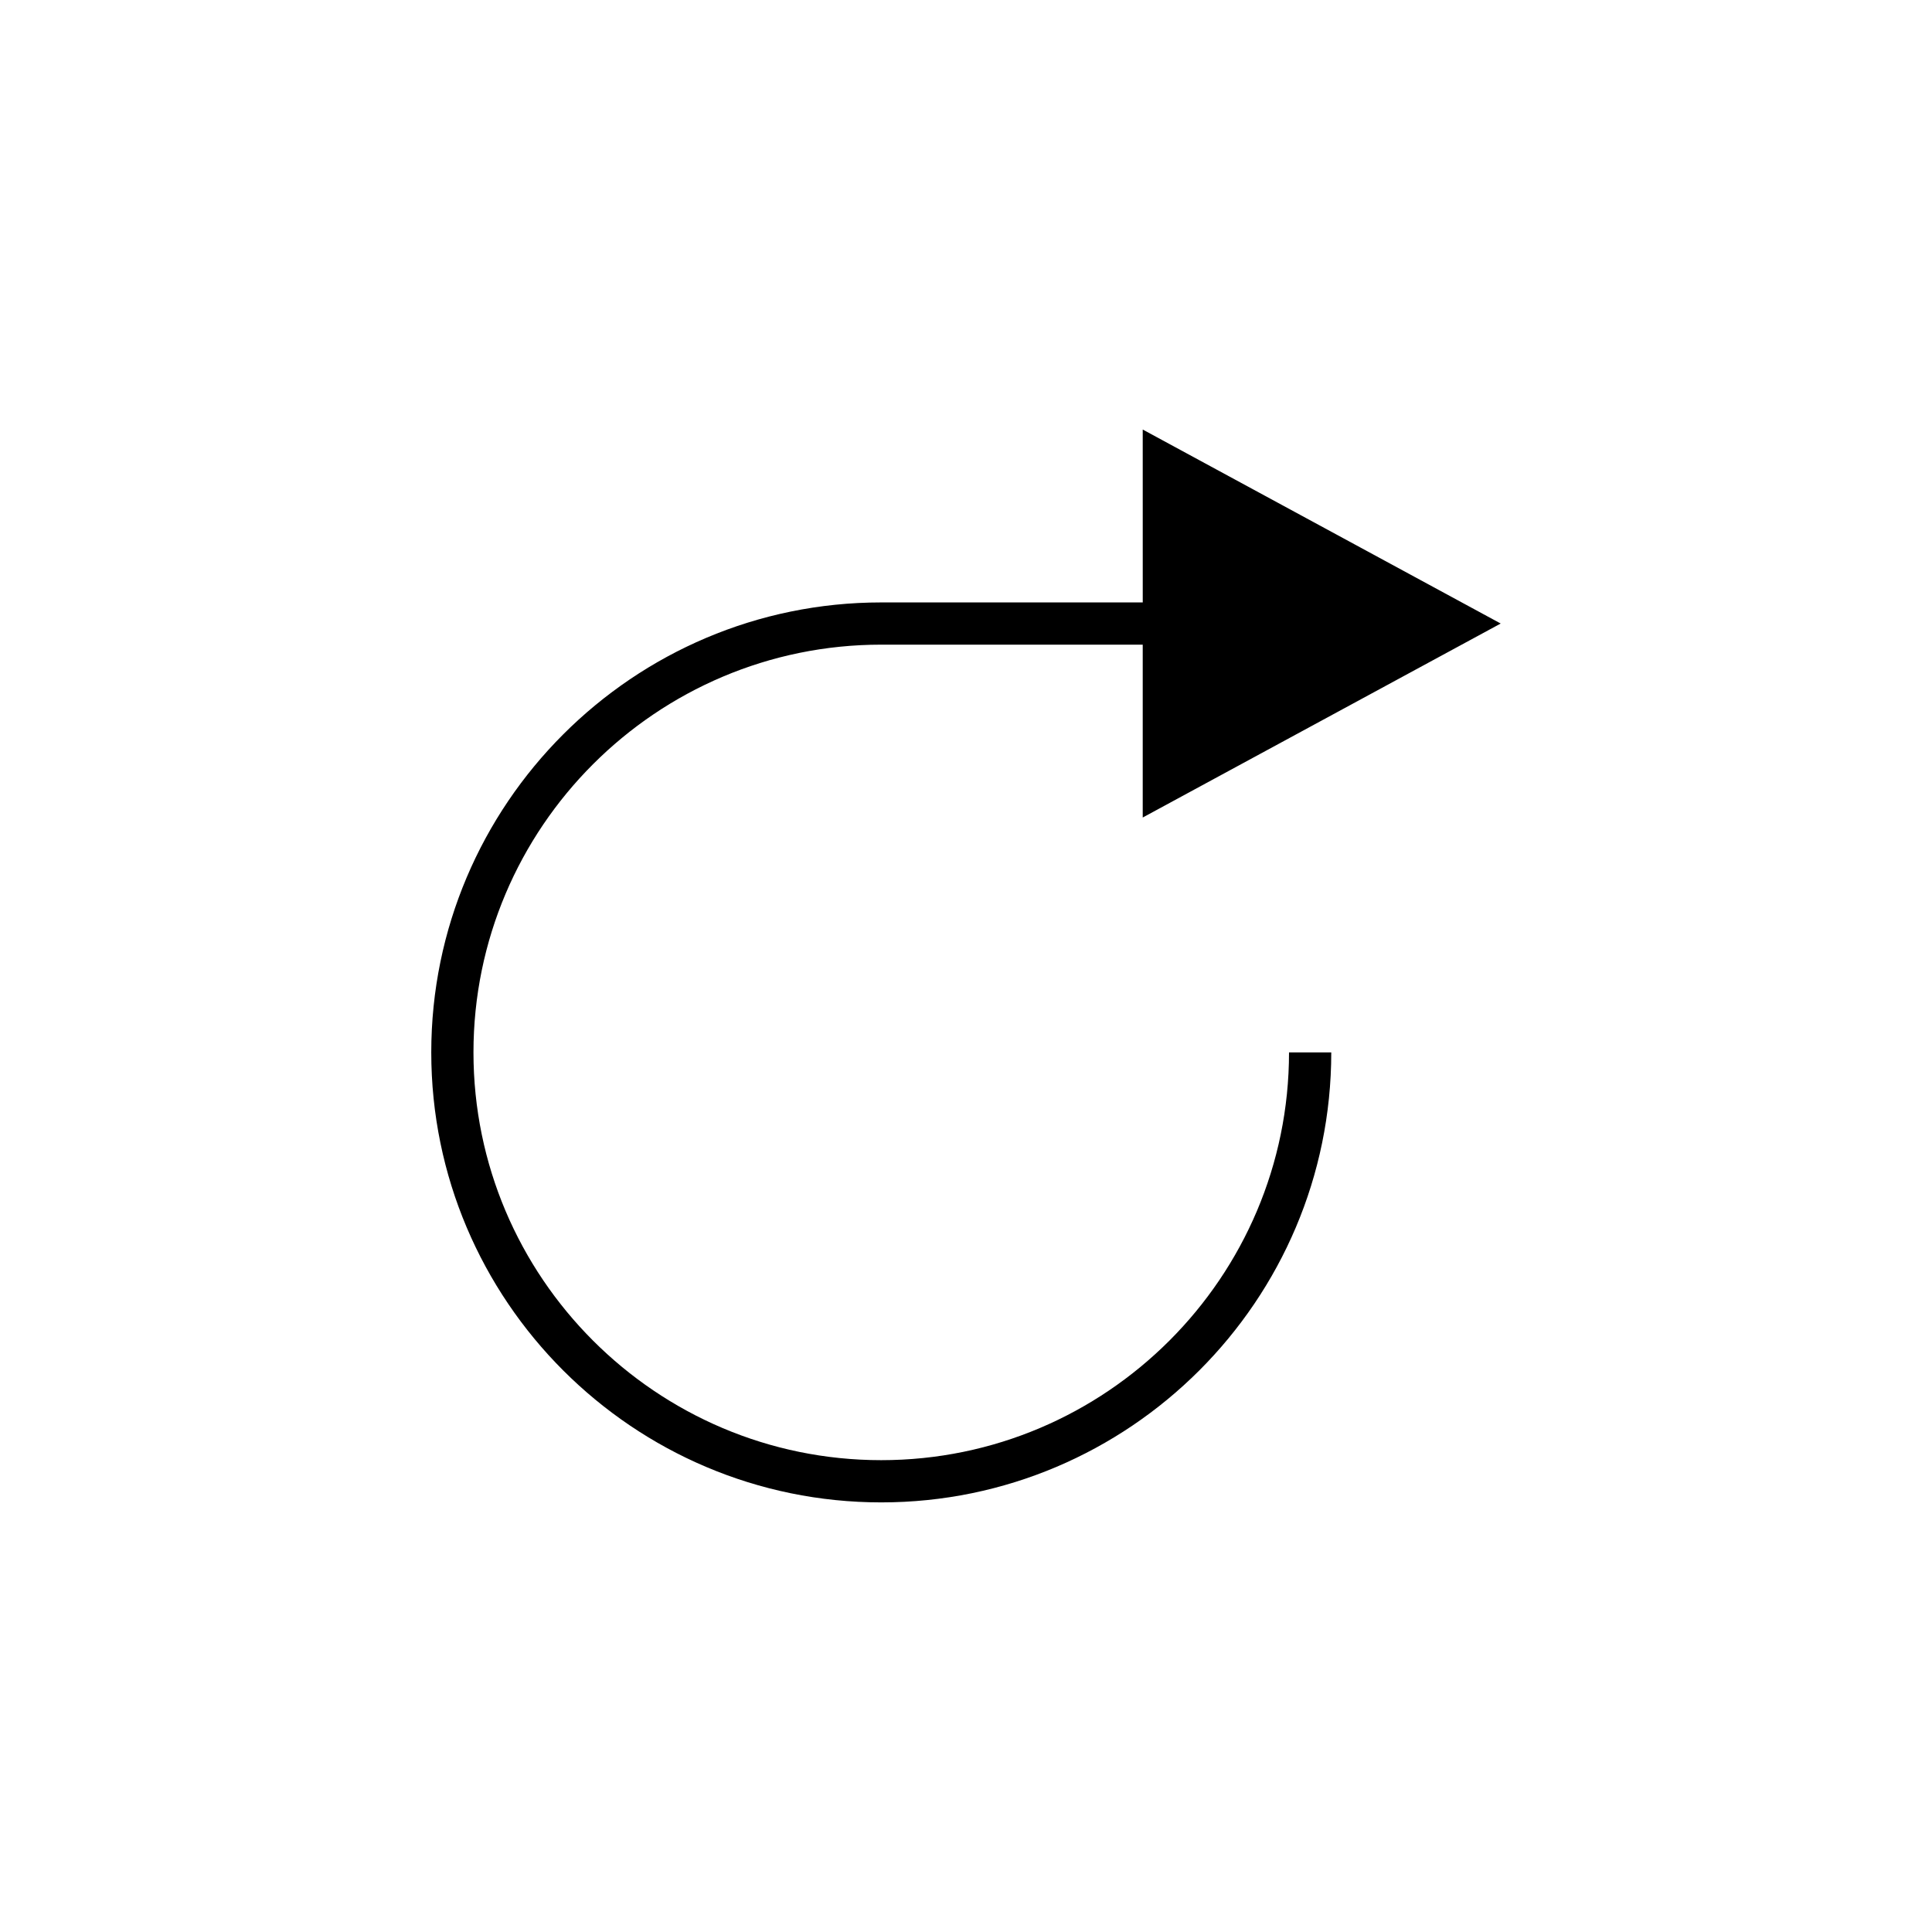 <?xml version="1.0" encoding="UTF-8"?>
<!-- The Best Svg Icon site in the world: iconSvg.co, Visit us! https://iconsvg.co -->
<svg fill="#000000" width="800px" height="800px" version="1.1" viewBox="144 144 512 512" xmlns="http://www.w3.org/2000/svg">
 <path d="m446.84 303.65h-69.301c-65.758 0-119.25 53.496-119.25 119.25 0 65.758 53.496 119.25 119.25 119.25 65.758 0 119.26-53.496 119.26-119.25h-11.195c0 59.582-48.48 108.06-108.07 108.06-59.59 0.004-108.06-48.477-108.06-108.06 0-59.586 48.473-108.06 108.06-108.06h69.301v45.812l94.867-51.41-94.867-51.41z"/>
</svg>